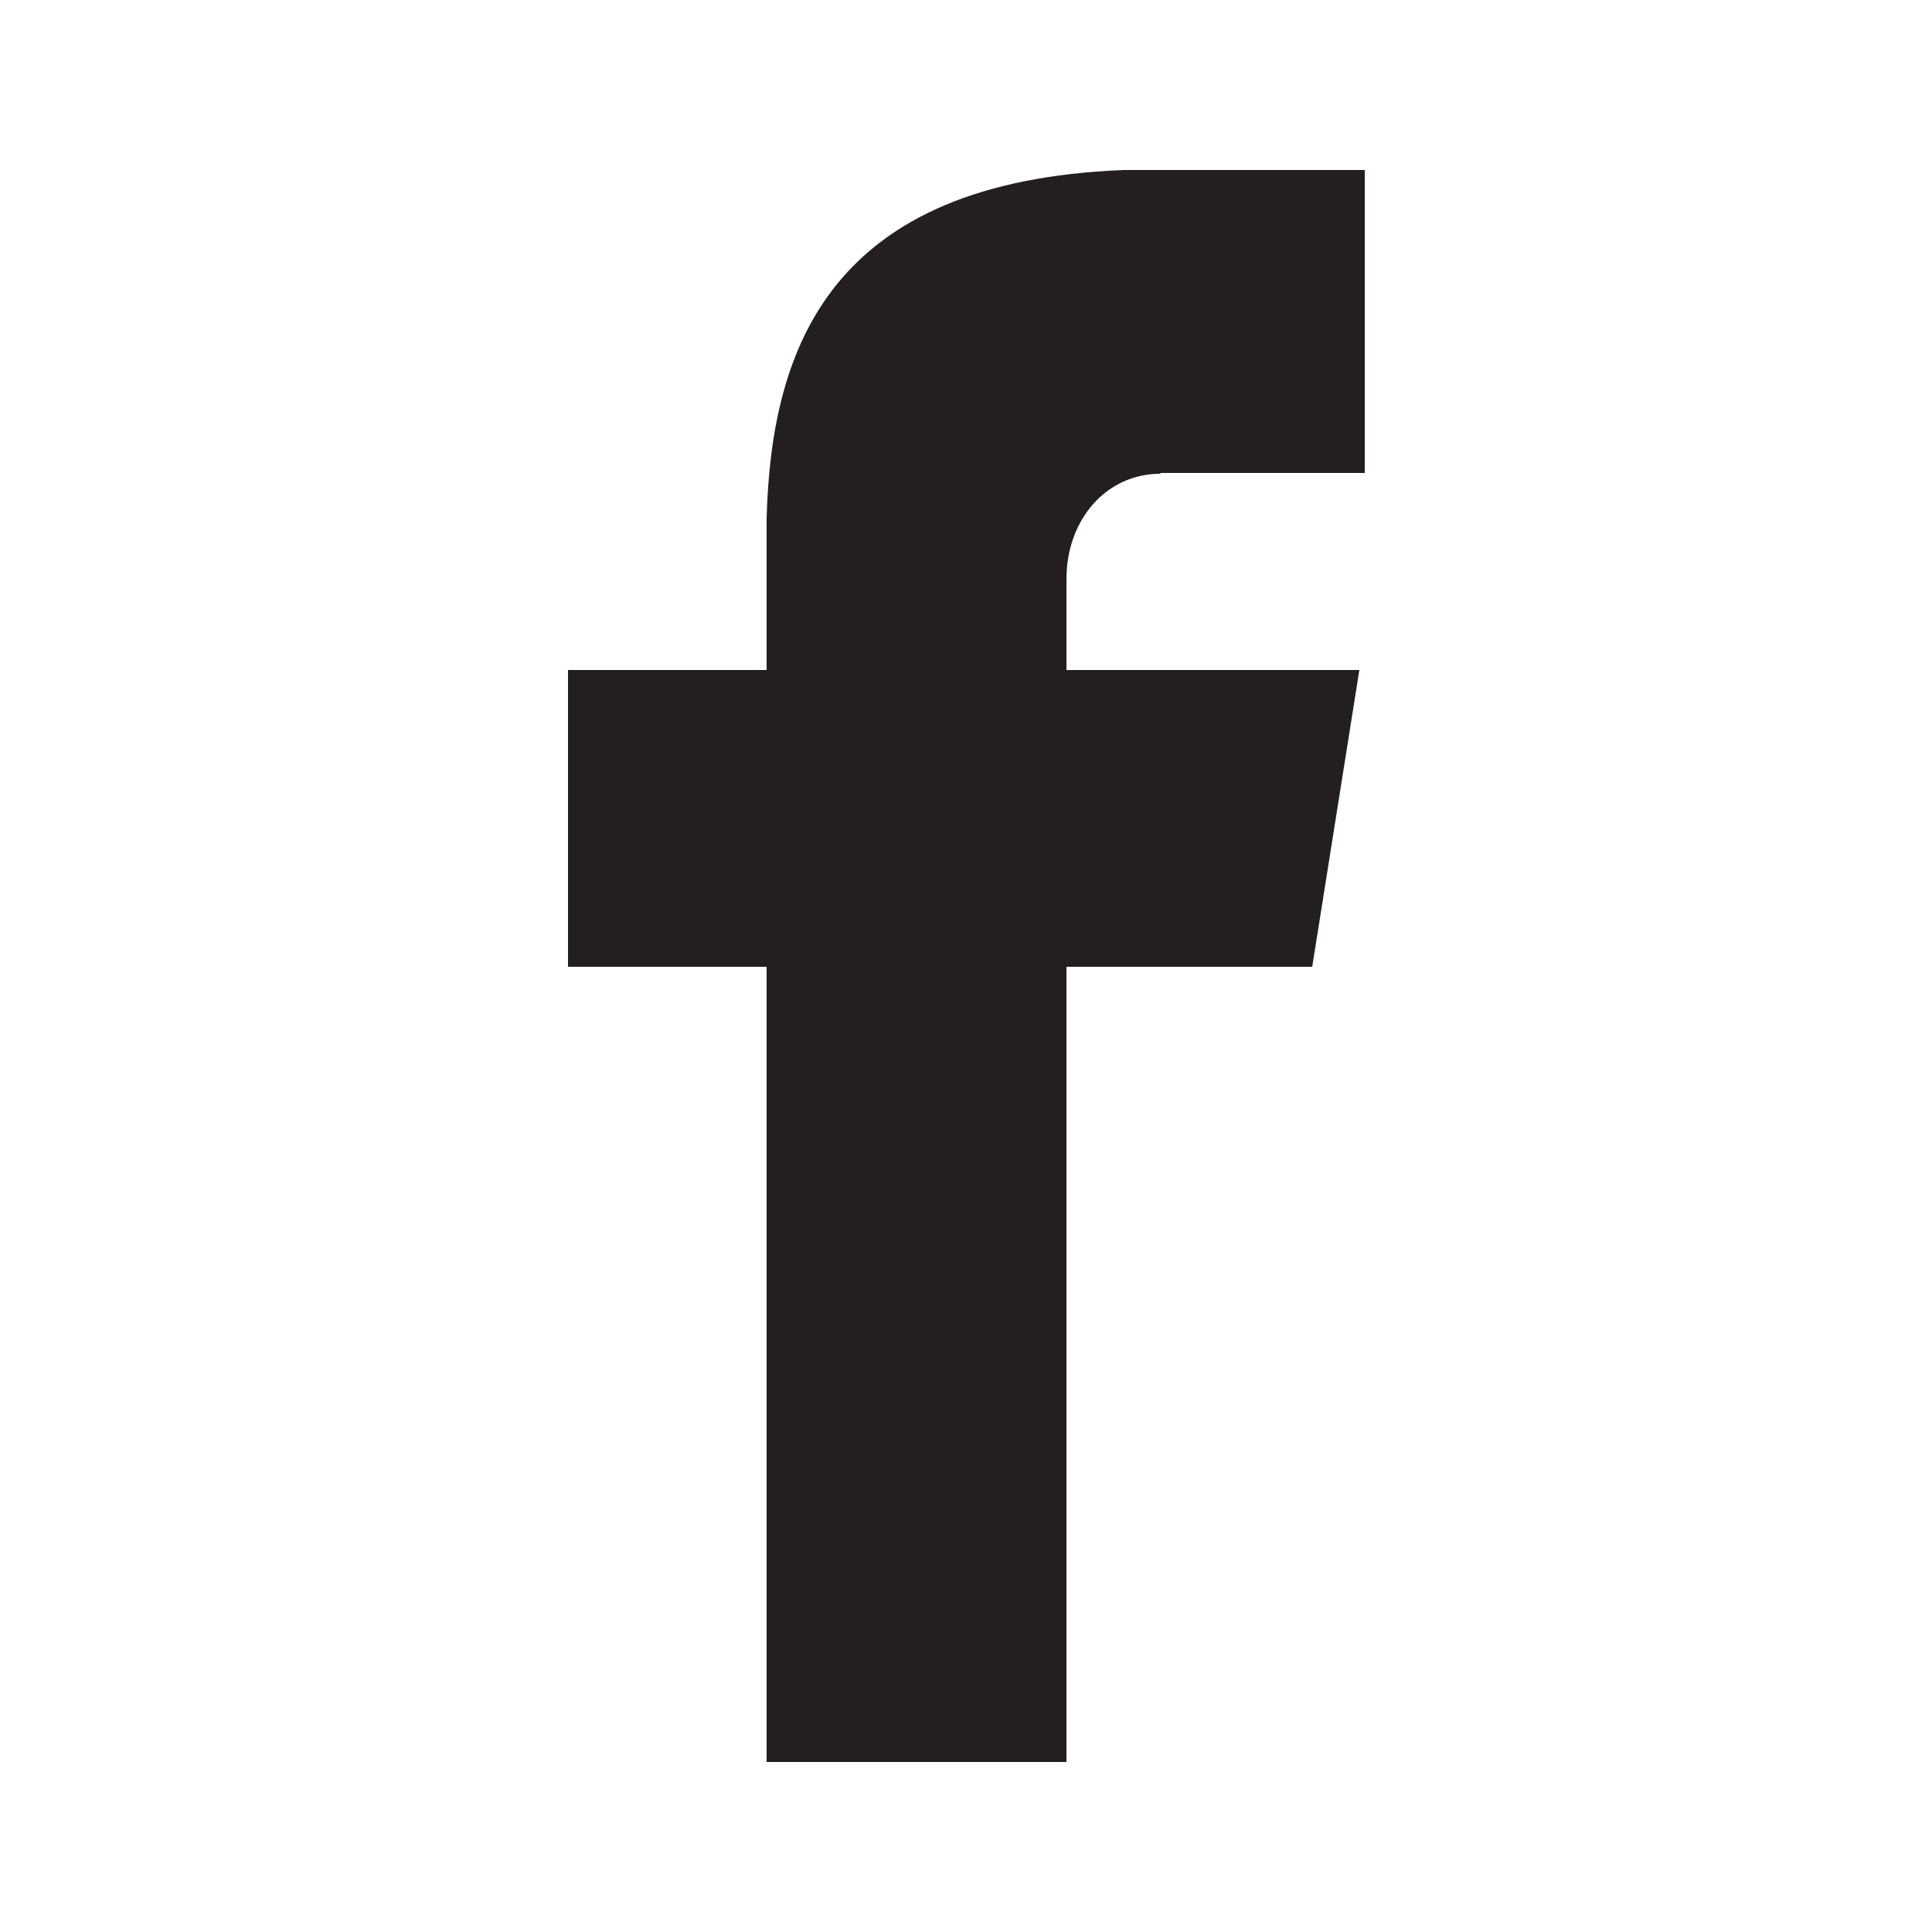 <?xml version="1.0" encoding="UTF-8"?><svg xmlns="http://www.w3.org/2000/svg" width="25" height="25" viewBox="0 0 25 25"><defs><style>.cls-1{fill:none;}.cls-1,.cls-2{stroke-width:0px;}.cls-2{fill:#231f20;}</style></defs><g id="Layer_1"><rect class="cls-1" width="25" height="25"/></g><g id="Layer_2"><path class="cls-2" d="M15.01,6.12h2.65v-3.92h-3.12c-3.78.15-4.56,2.27-4.62,4.51h0v1.96h-2.57v3.84h2.57v10.29h3.88v-10.29h3.18l.61-3.84h-3.79v-1.18c0-.75.5-1.36,1.22-1.36Z"/></g></svg>